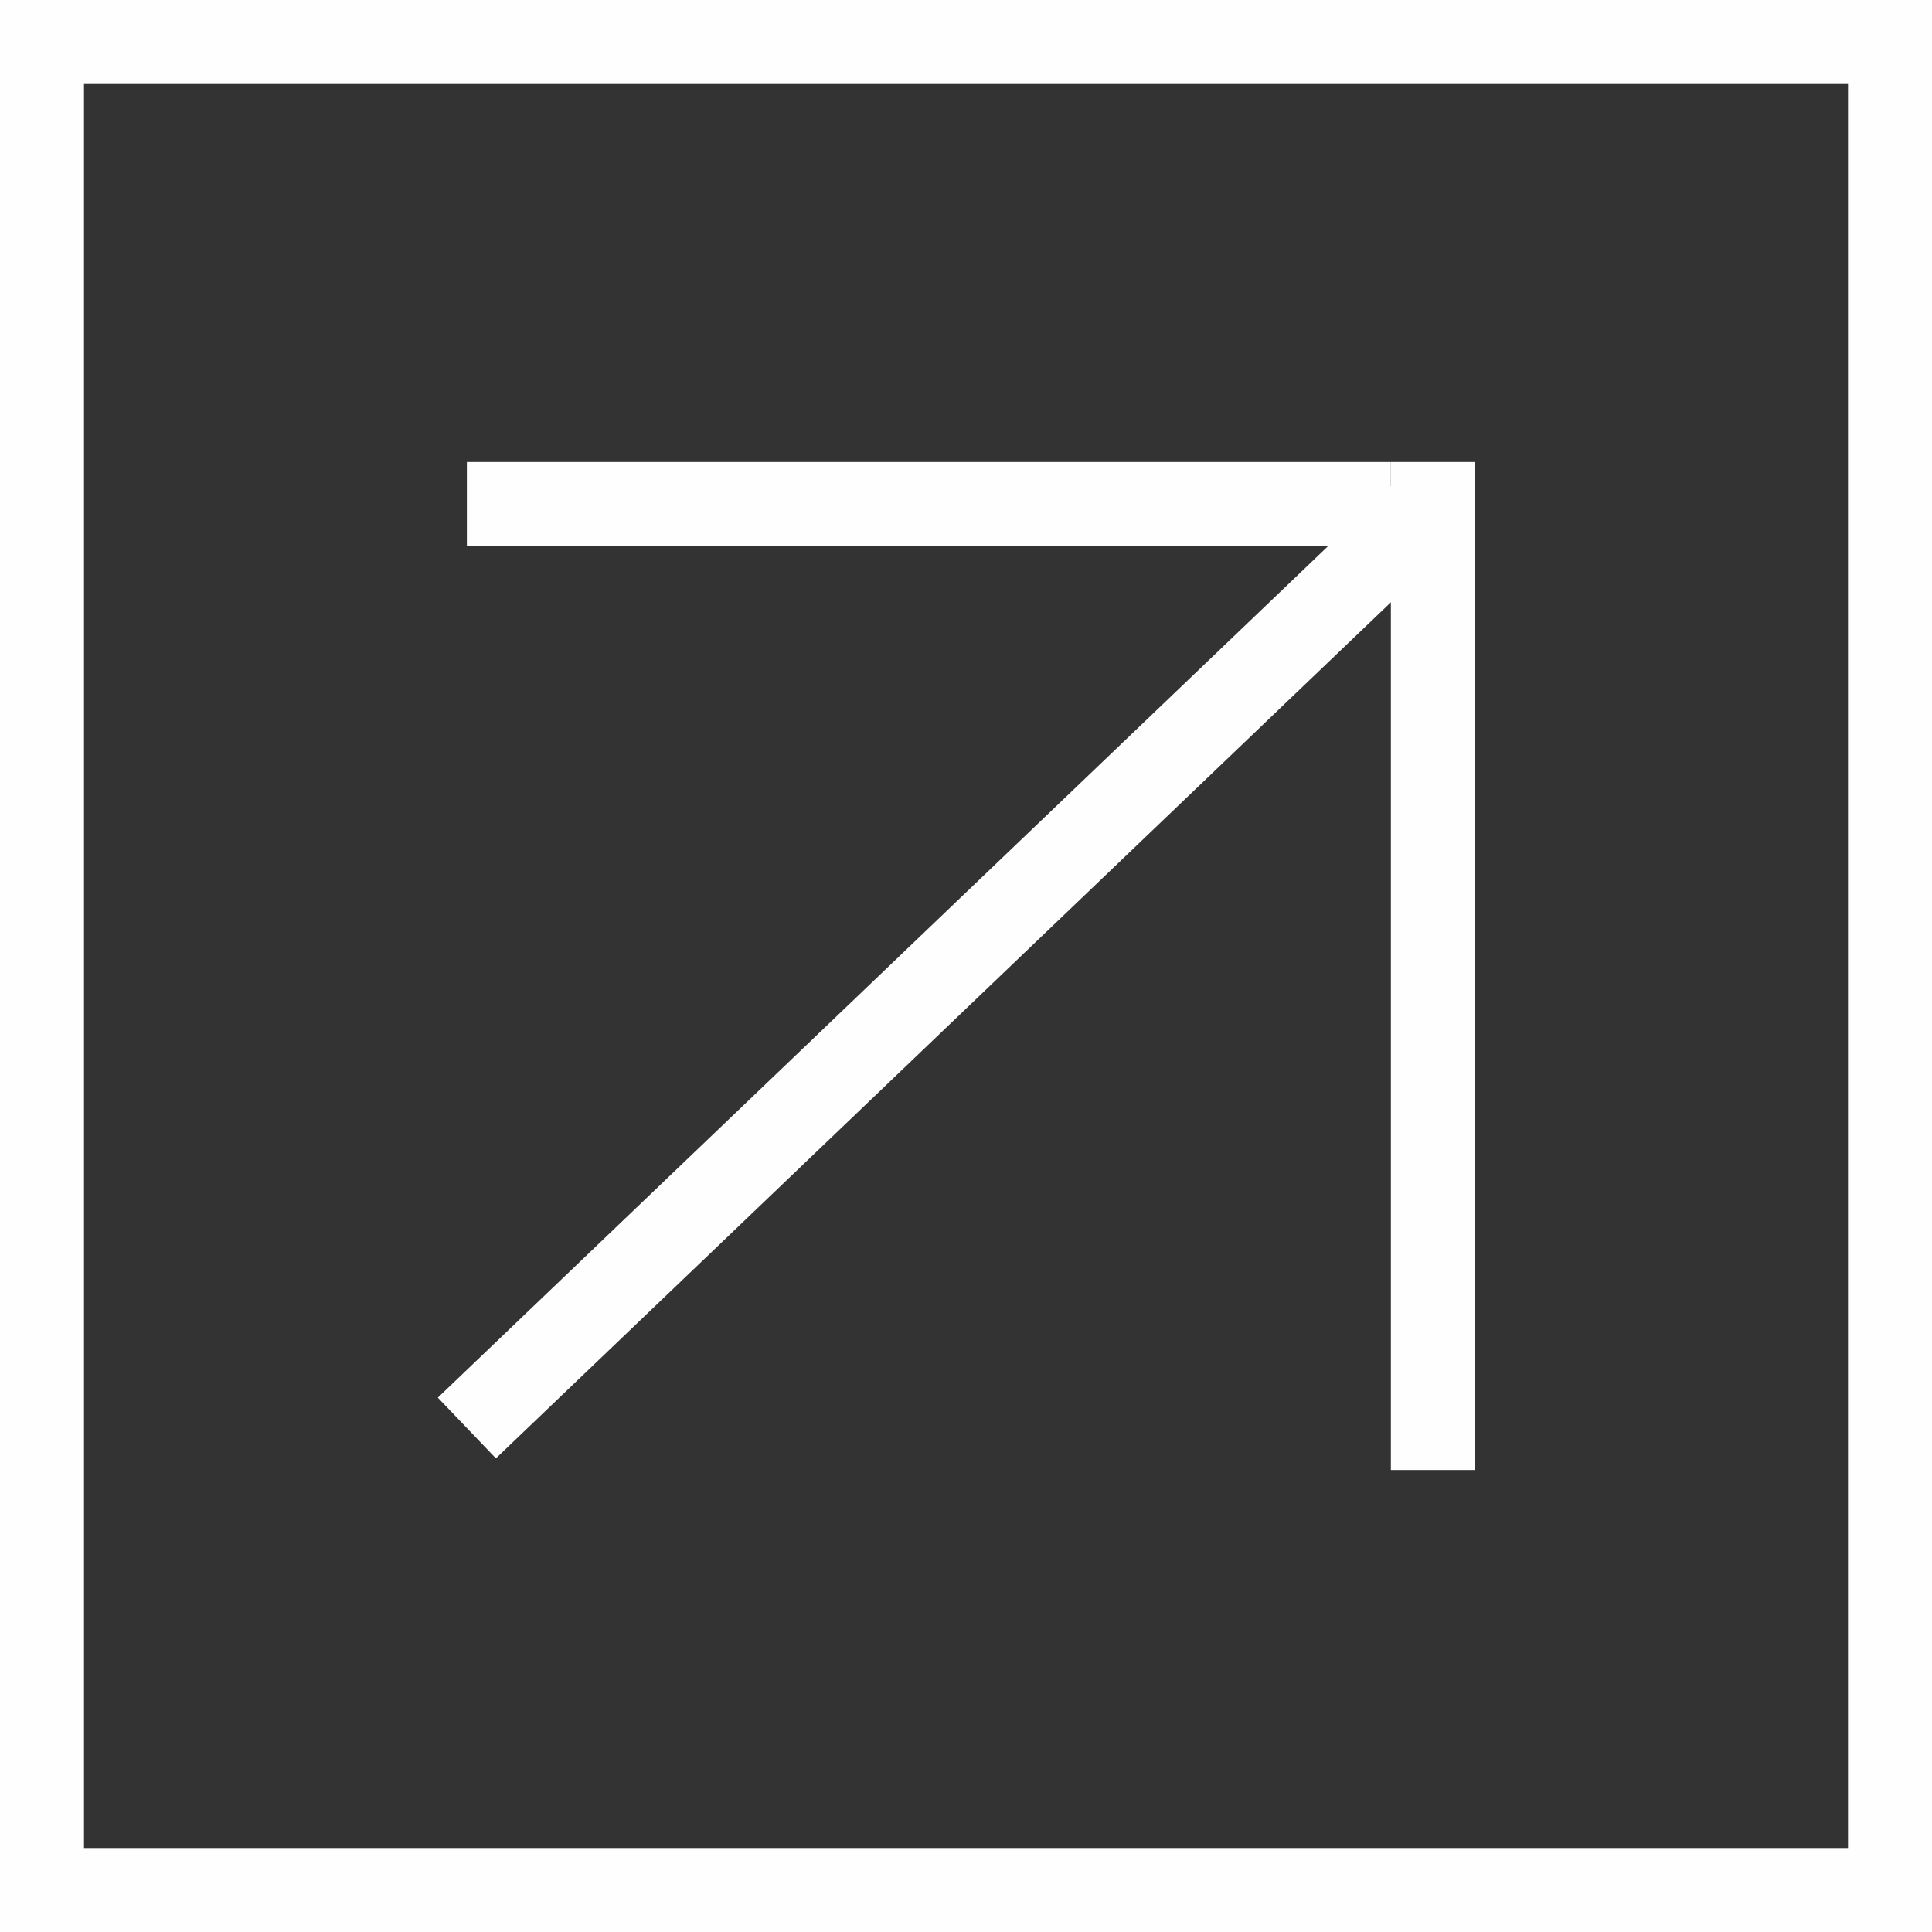 <svg xmlns="http://www.w3.org/2000/svg" width="23" height="23" viewBox="0 0 23 23">
  <rect x="0" y="0" width="23" height="23" fill="#333333" stroke="none"/>
  <g id="Group_1751" data-name="Group 1751" transform="translate(-0.192)">
    <g id="Rectangle_2844" data-name="Rectangle 2844" transform="translate(0.192)" fill="none" stroke="#fefefe" stroke-width="1">
      <rect width="23" height="23" stroke="none"/>
      <rect x="0.5" y="0.5" width="22" height="22" fill="none"/>
    </g>
    <g id="Group_1750" data-name="Group 1750" transform="translate(5.75 5.5)">
      <line id="Line_35" data-name="Line 35" x2="11" transform="translate(0 0.5)" fill="none" stroke="#fefefe" stroke-width="1"/>
      <line id="Line_36" data-name="Line 36" y2="12" transform="translate(11.5)" fill="none" stroke="#fefefe" stroke-width="1"/>
      <line id="Line_37" data-name="Line 37" y1="10.999" x2="11.499" transform="translate(0 0.501)" fill="none" stroke="#fefefe" stroke-width="1"/>
    </g>
  </g>
</svg>
